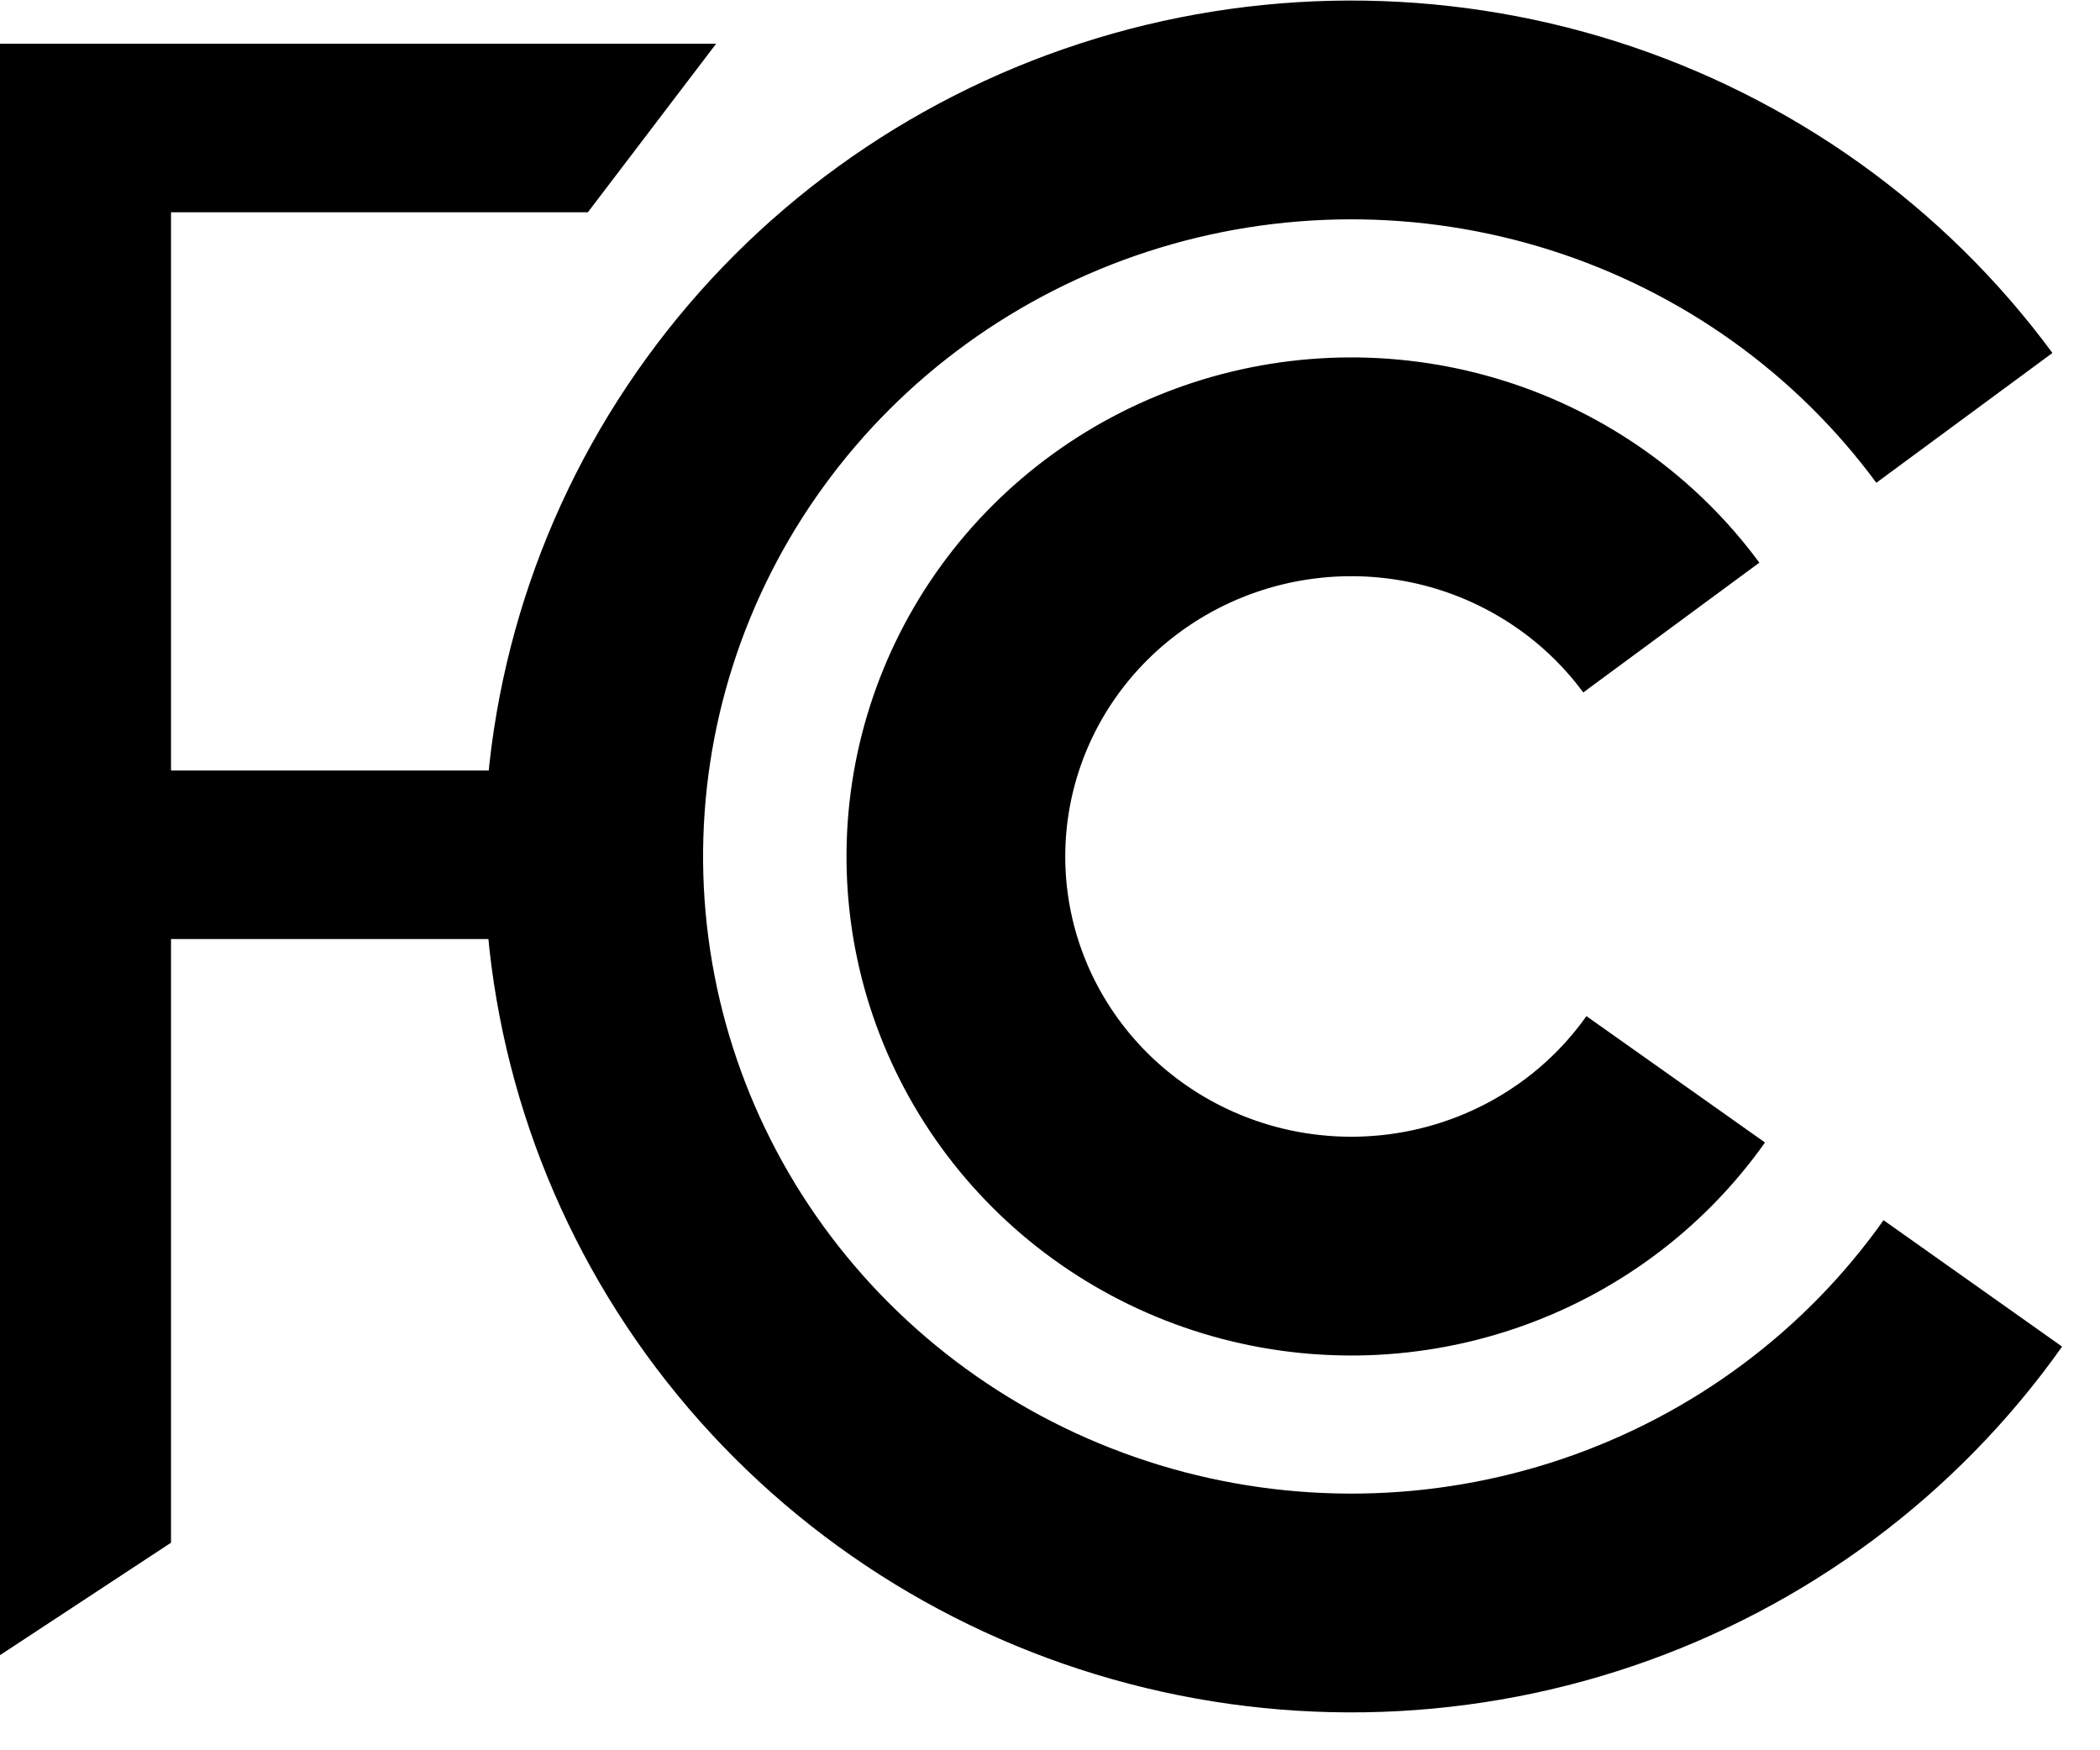 <?xml version="1.0" encoding="UTF-8"?>
<svg xmlns="http://www.w3.org/2000/svg" width="48" height="40" viewBox="0 0 48 40" fill="none">
  <g id="Group 1520">
    <path id="Vector" d="M38.302 24.666C37.206 26.215 35.639 27.38 33.826 27.994C32.014 28.608 30.051 28.639 28.22 28.082C26.389 27.524 24.785 26.408 23.64 24.894C22.494 23.38 21.867 21.547 21.849 19.659C21.831 17.771 22.422 15.926 23.537 14.39C24.653 12.855 26.235 11.709 28.054 11.117C29.874 10.525 31.838 10.519 33.662 11.098C35.486 11.678 37.075 12.814 38.201 14.342M45.093 29.33C42.993 32.297 39.99 34.53 36.518 35.707C33.046 36.883 29.285 36.942 25.777 35.874C22.268 34.807 19.196 32.668 17.002 29.768C14.808 26.867 13.607 23.354 13.571 19.737C13.536 16.12 14.669 12.585 16.806 9.644C18.942 6.702 21.973 4.506 25.46 3.372C28.946 2.238 32.709 2.226 36.203 3.336C39.697 4.447 42.743 6.623 44.9 9.55" stroke="black" stroke-width="5"></path>
    <path id="Vector_2" d="M11.943 17.609H3.909V4.851H13.437L16.368 1H0V37.826L3.909 35.256V21.46H11.943V17.609Z" fill="black"></path>
  </g>
</svg>

